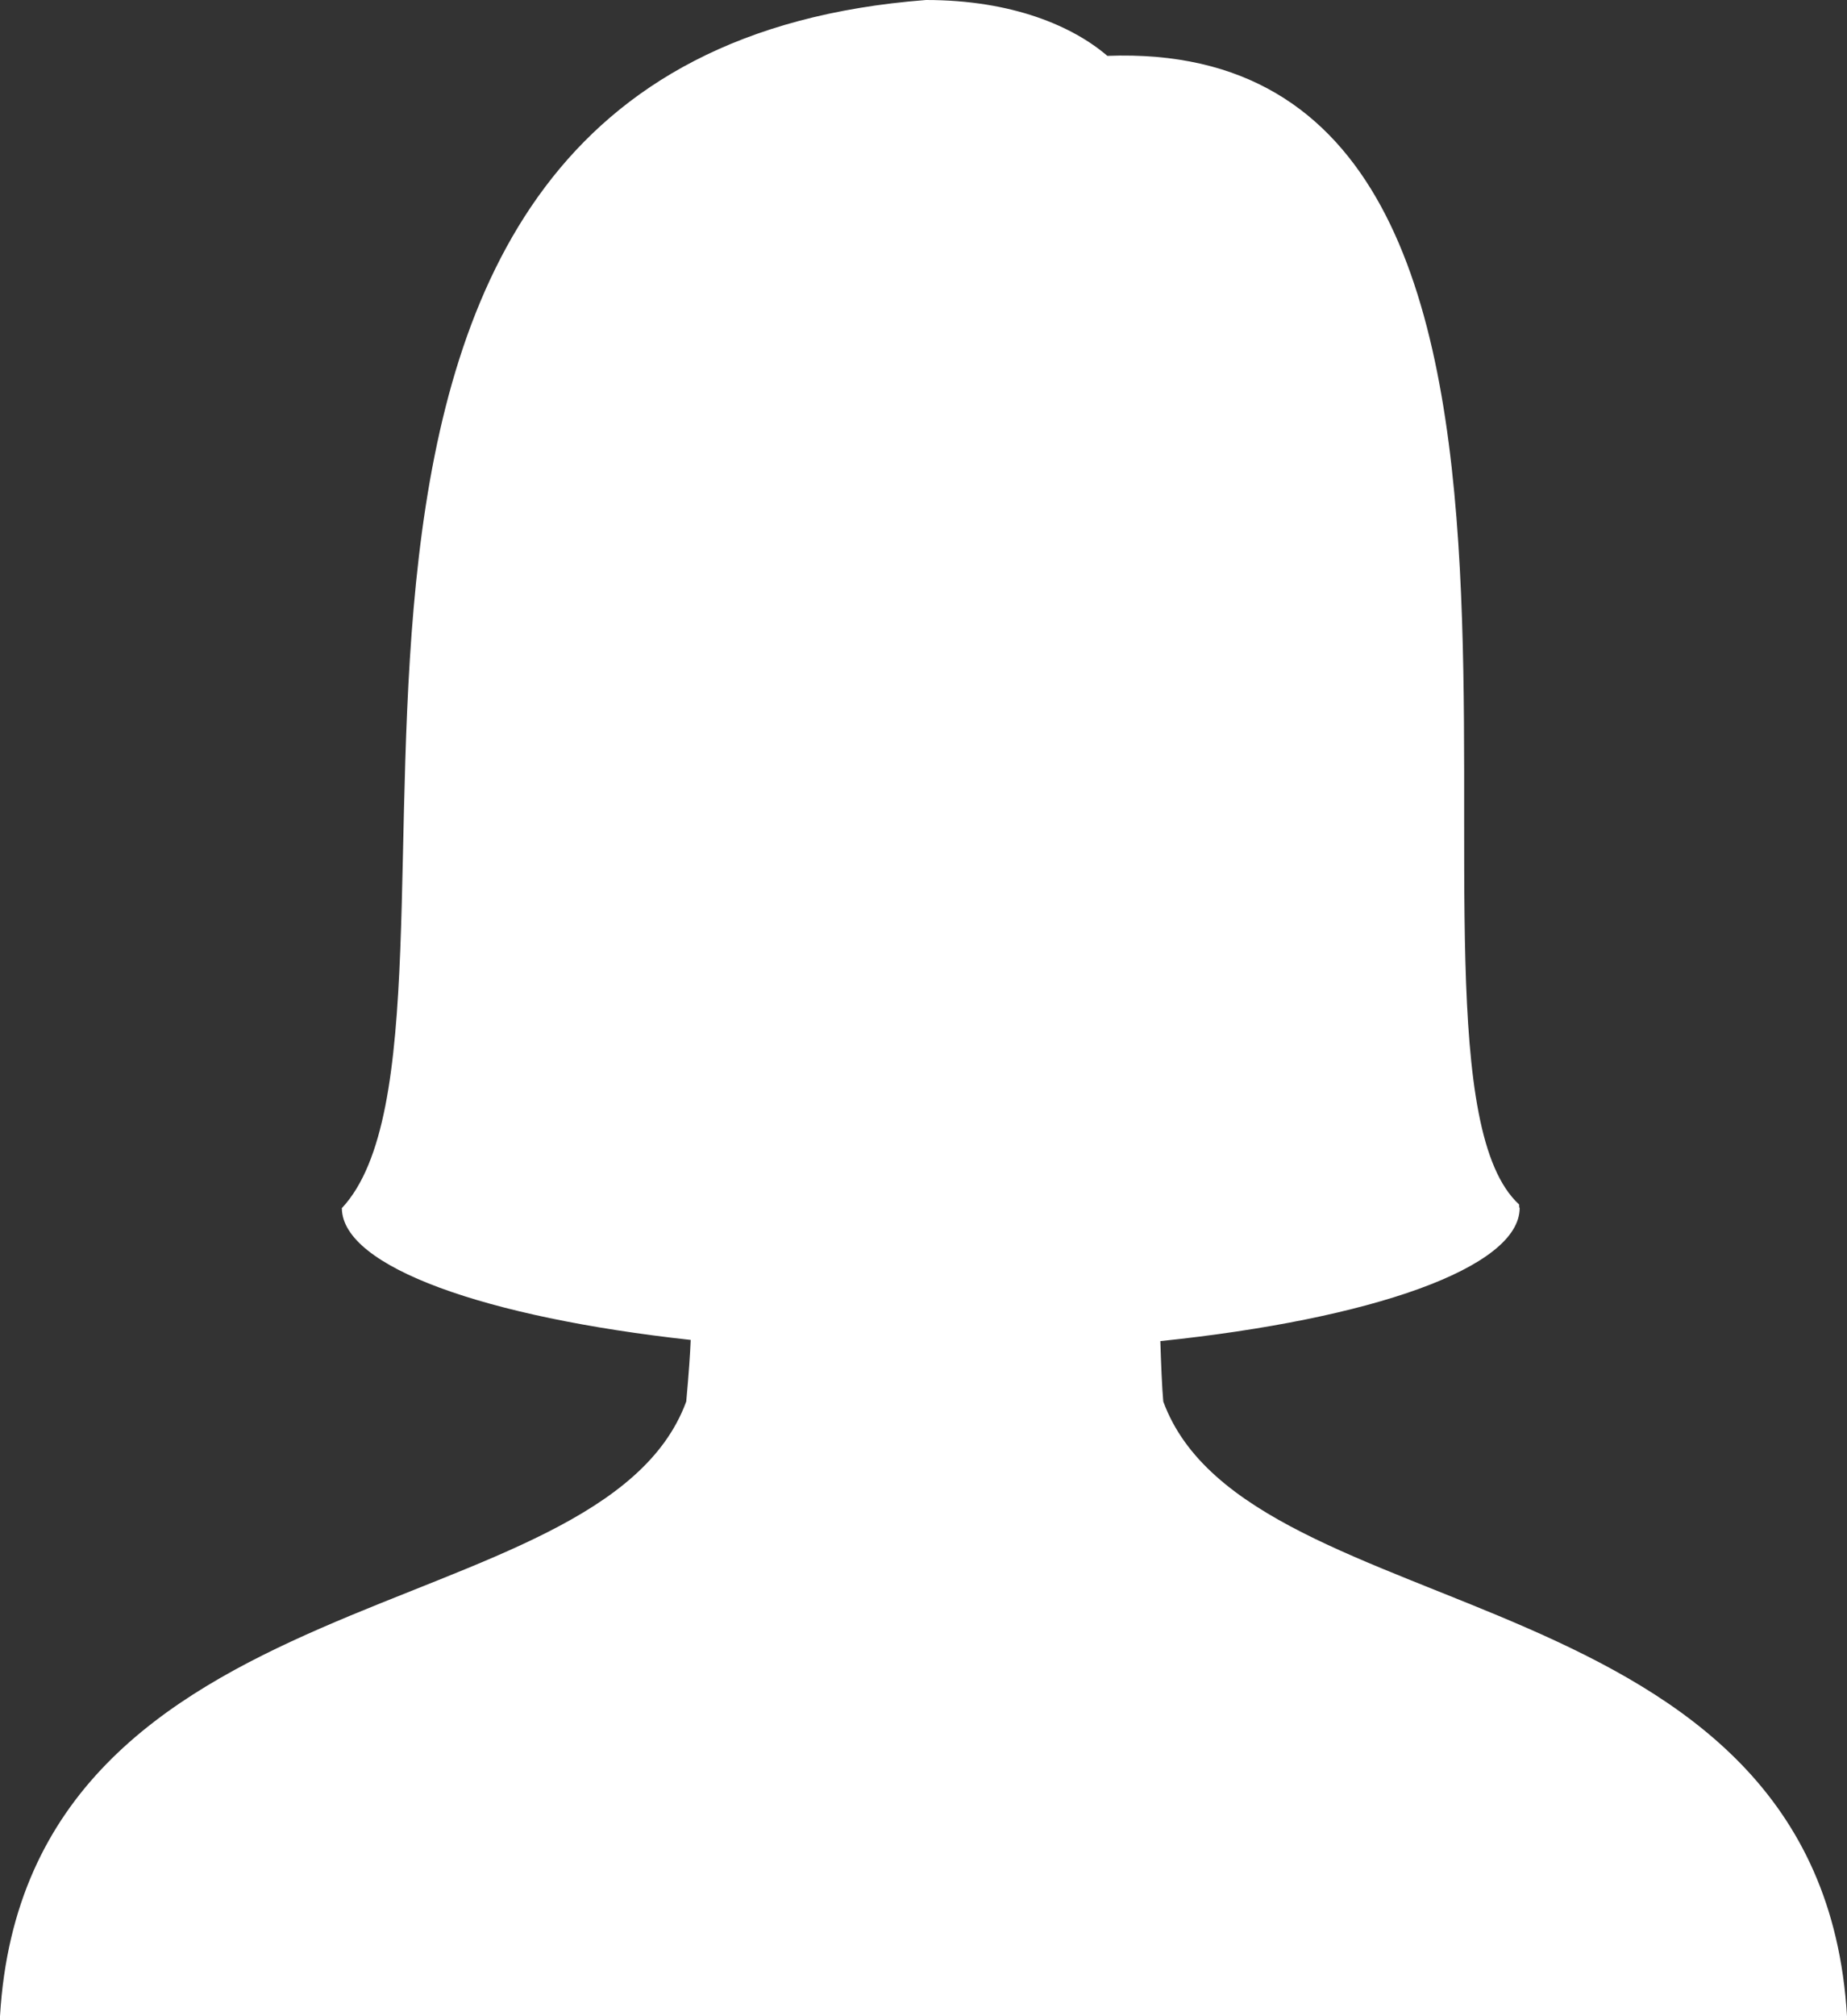 <svg width="22" height="24" viewBox="0 0 22 24" fill="none" xmlns="http://www.w3.org/2000/svg">
<rect x="0" y="0" width="22" height="24" fill="#333333" stroke="none"/>
<path d="M13.856 16.683C13.841 16.515 13.83 16.244 13.821 15.964C16.337 15.703 18.101 15.091 18.101 14.379C18.094 14.378 18.095 14.35 18.095 14.338C16.215 12.621 19.725 0.417 13.19 0.665C12.779 0.313 12.061 0 11.03 0C2.177 0.679 6.092 12.203 4.075 14.378C4.073 14.379 4.072 14.379 4.071 14.379C4.071 14.38 4.071 14.381 4.071 14.383L4.071 14.384L4.072 14.384C4.08 15.082 5.785 15.682 8.227 15.95C8.22 16.12 8.206 16.33 8.174 16.683C7.16 19.446 0.316 18.671 0 24H22C21.684 18.671 14.87 19.446 13.856 16.683Z" fill="white"/>
</svg>
